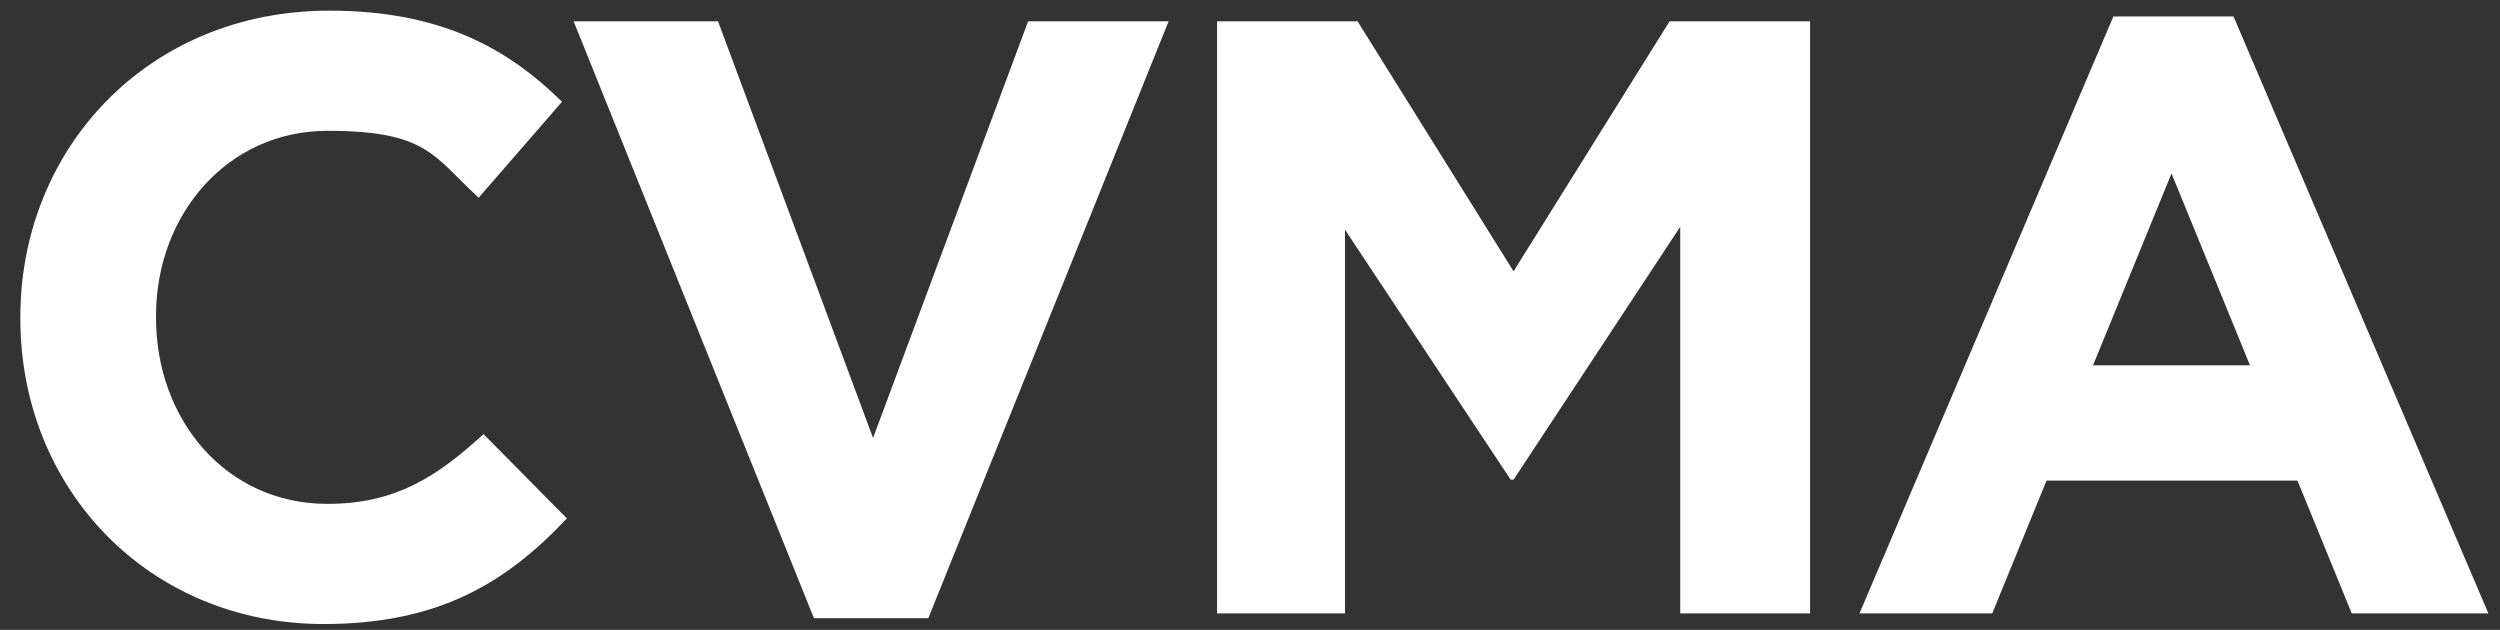 <svg xmlns="http://www.w3.org/2000/svg" viewBox="0 0 258 65"><rect x="0" y="0" width="258" height="65" fill="#333333" stroke="none"/><defs><style>      .cls-1 {        fill: #fff;      }    </style></defs><g><g id="Layer_1"><g id="Layer_1-2" data-name="Layer_1"><g><path class="cls-1" d="M33.4,64.4c11.8,0,18.8-4.2,25.1-10.9l-8.6-8.7c-4.8,4.4-9.1,7.2-16.1,7.2-10.5,0-17.7-8.7-17.7-19.2v-.2c0-10.5,7.4-19.1,17.7-19.1s10.9,2.6,15.6,6.9l8.6-9.9c-5.6-5.5-12.5-9.4-24-9.4-18.8,0-31.9,14.3-31.9,31.6v.2c0,17.6,13.3,31.5,31.3,31.5Z"></path><polygon class="cls-1" points="95.8 63.8 120.6 2.2 106.1 2.2 90.1 45.2 74.1 2.2 59.2 2.2 84 63.8 95.8 63.8"></polygon><polygon class="cls-1" points="138.8 23.7 155.9 49.5 156.2 49.5 173.4 23.4 173.4 63.3 186.8 63.3 186.8 2.2 172.3 2.2 156.2 28 140.1 2.2 125.6 2.2 125.6 63.3 138.8 63.3 138.8 23.7"></polygon><path class="cls-1" d="M230.5,1.7h-12.4l-26.2,61.6h13.7l5.6-13.7h25.9l5.6,13.7h14.1L230.5,1.7ZM216,37.7l8.1-19.8,8.1,19.8h-16.2Z"></path></g></g></g></g></svg>